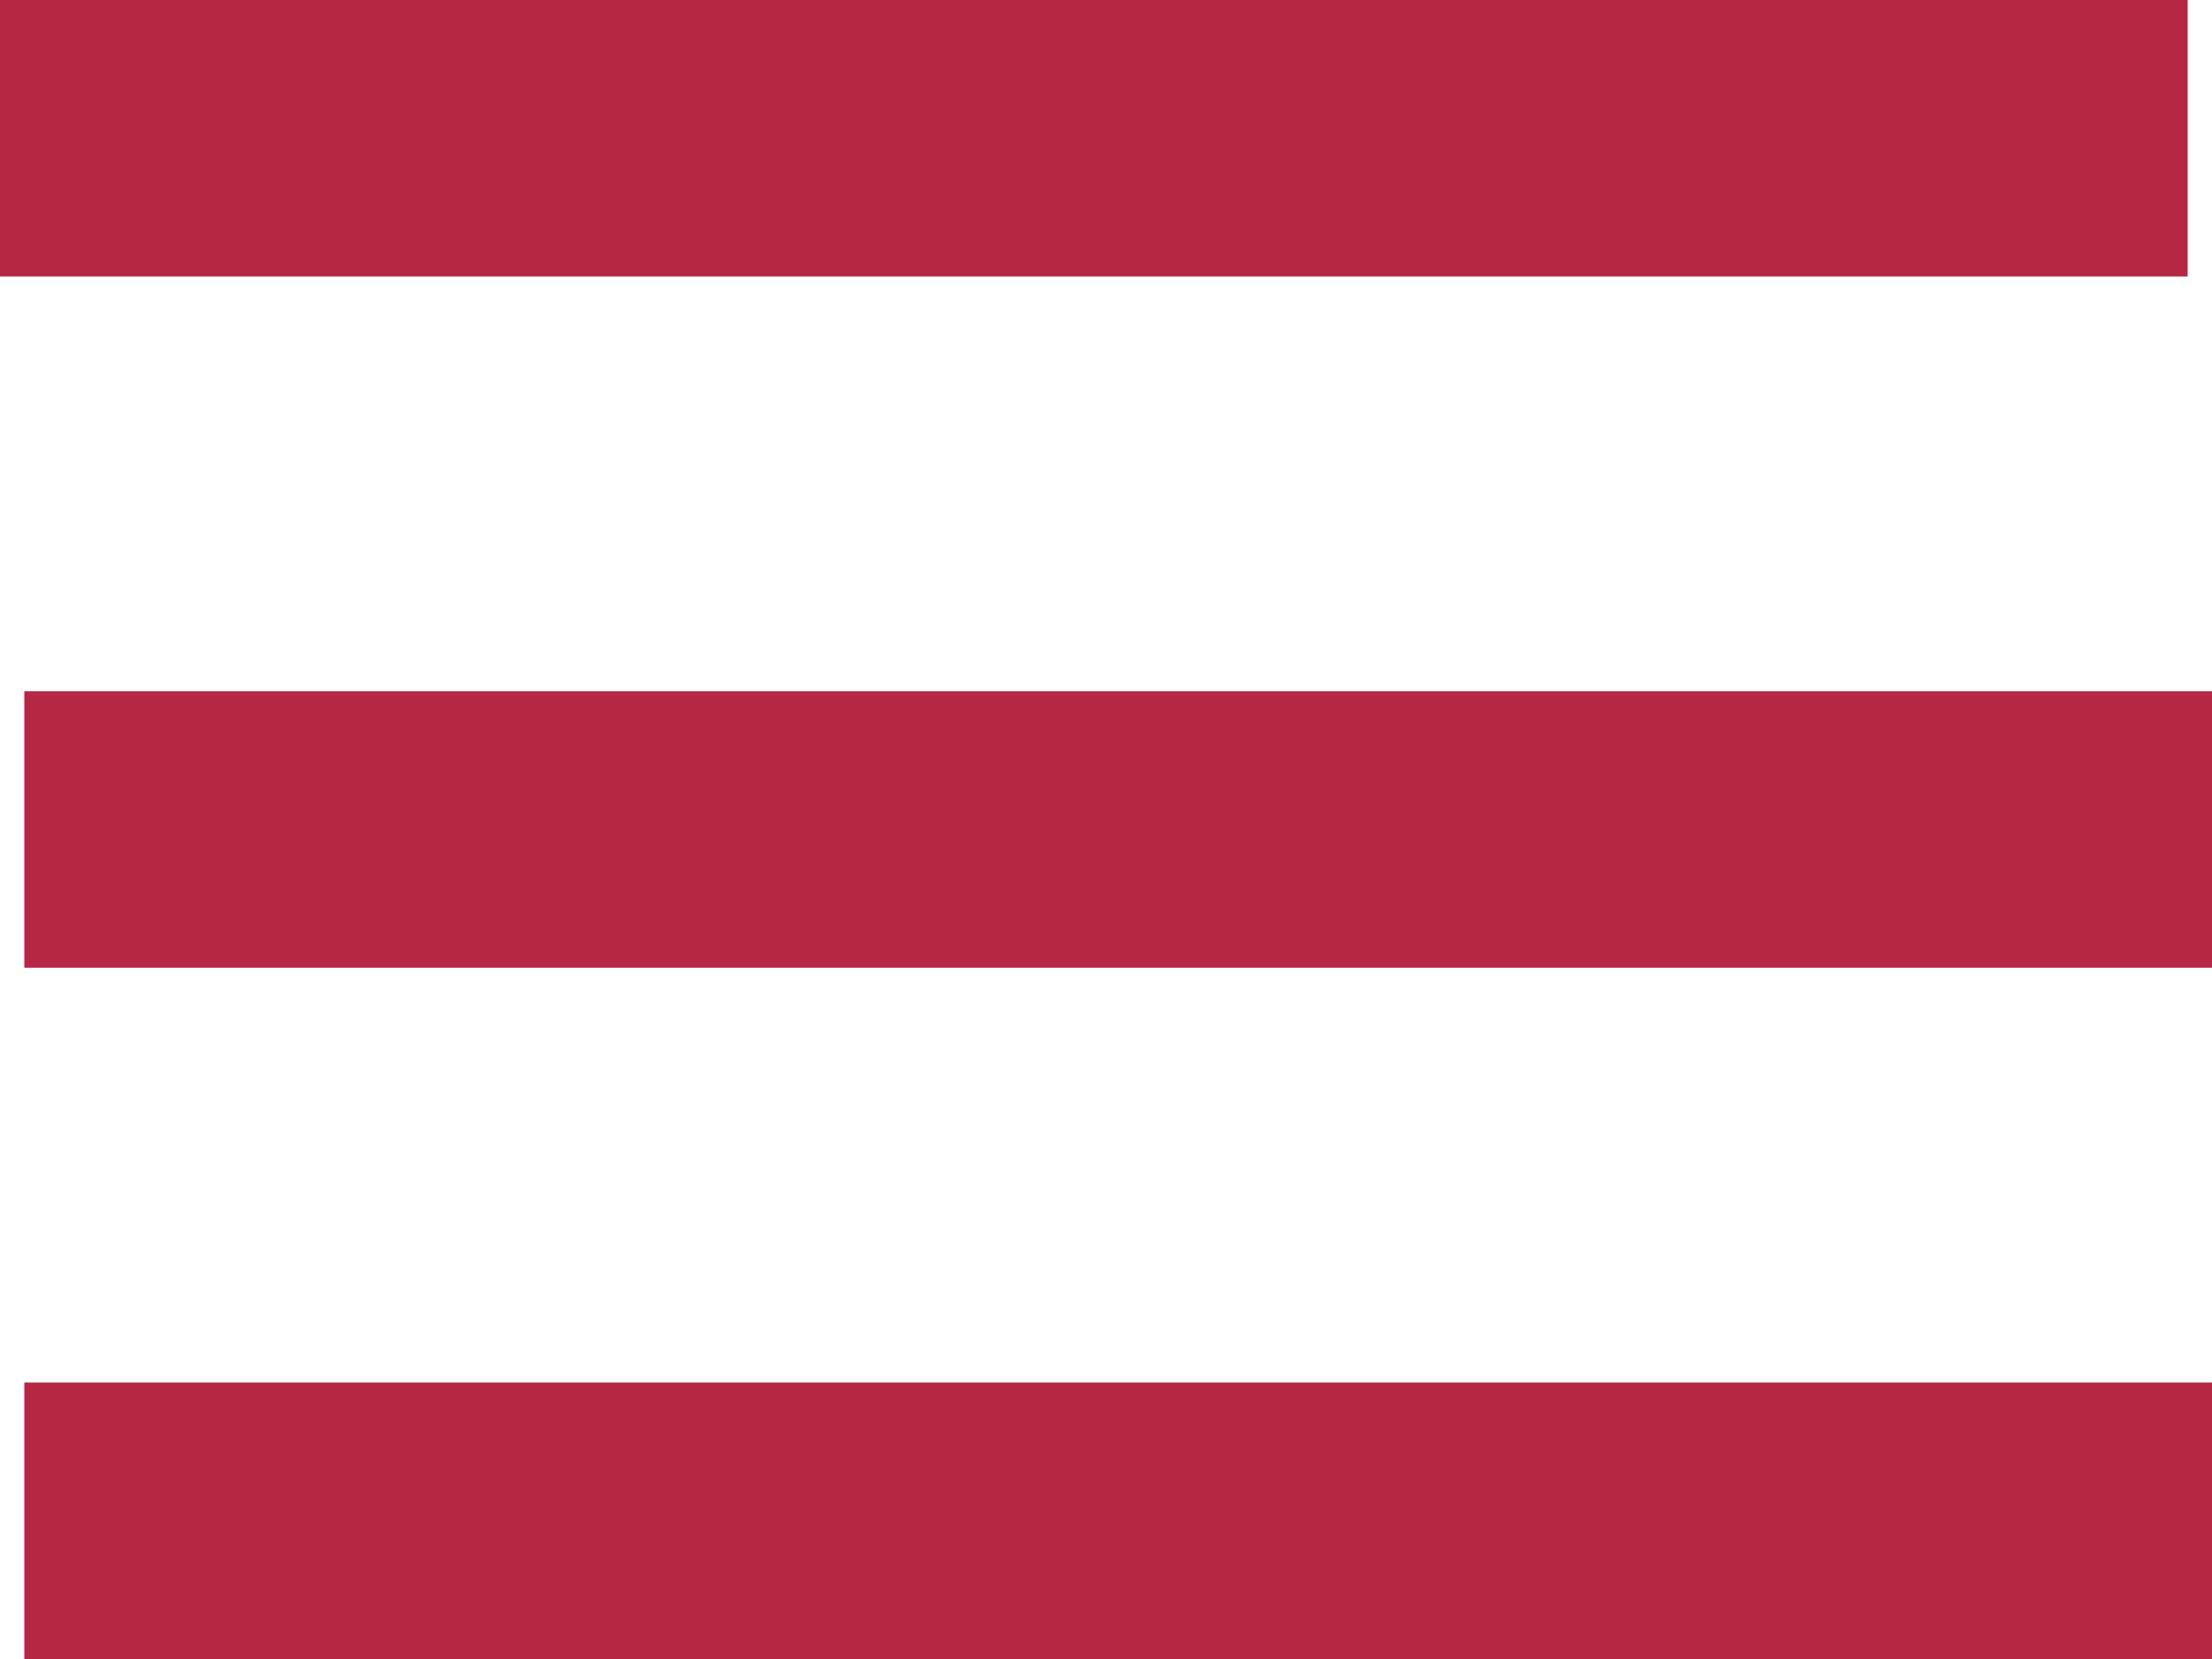 <svg xmlns="http://www.w3.org/2000/svg" viewBox="0 0 40 30"><defs><style>.cls-1{fill:#b52745;}</style></defs><g id="Capa_2" data-name="Capa 2"><g id="Capa_1-2" data-name="Capa 1"><rect class="cls-1" width="39.56" height="5"/><rect class="cls-1" x="0.44" y="25" width="39.56" height="5"/><rect class="cls-1" x="0.44" y="12.5" width="39.56" height="5"/></g></g></svg>